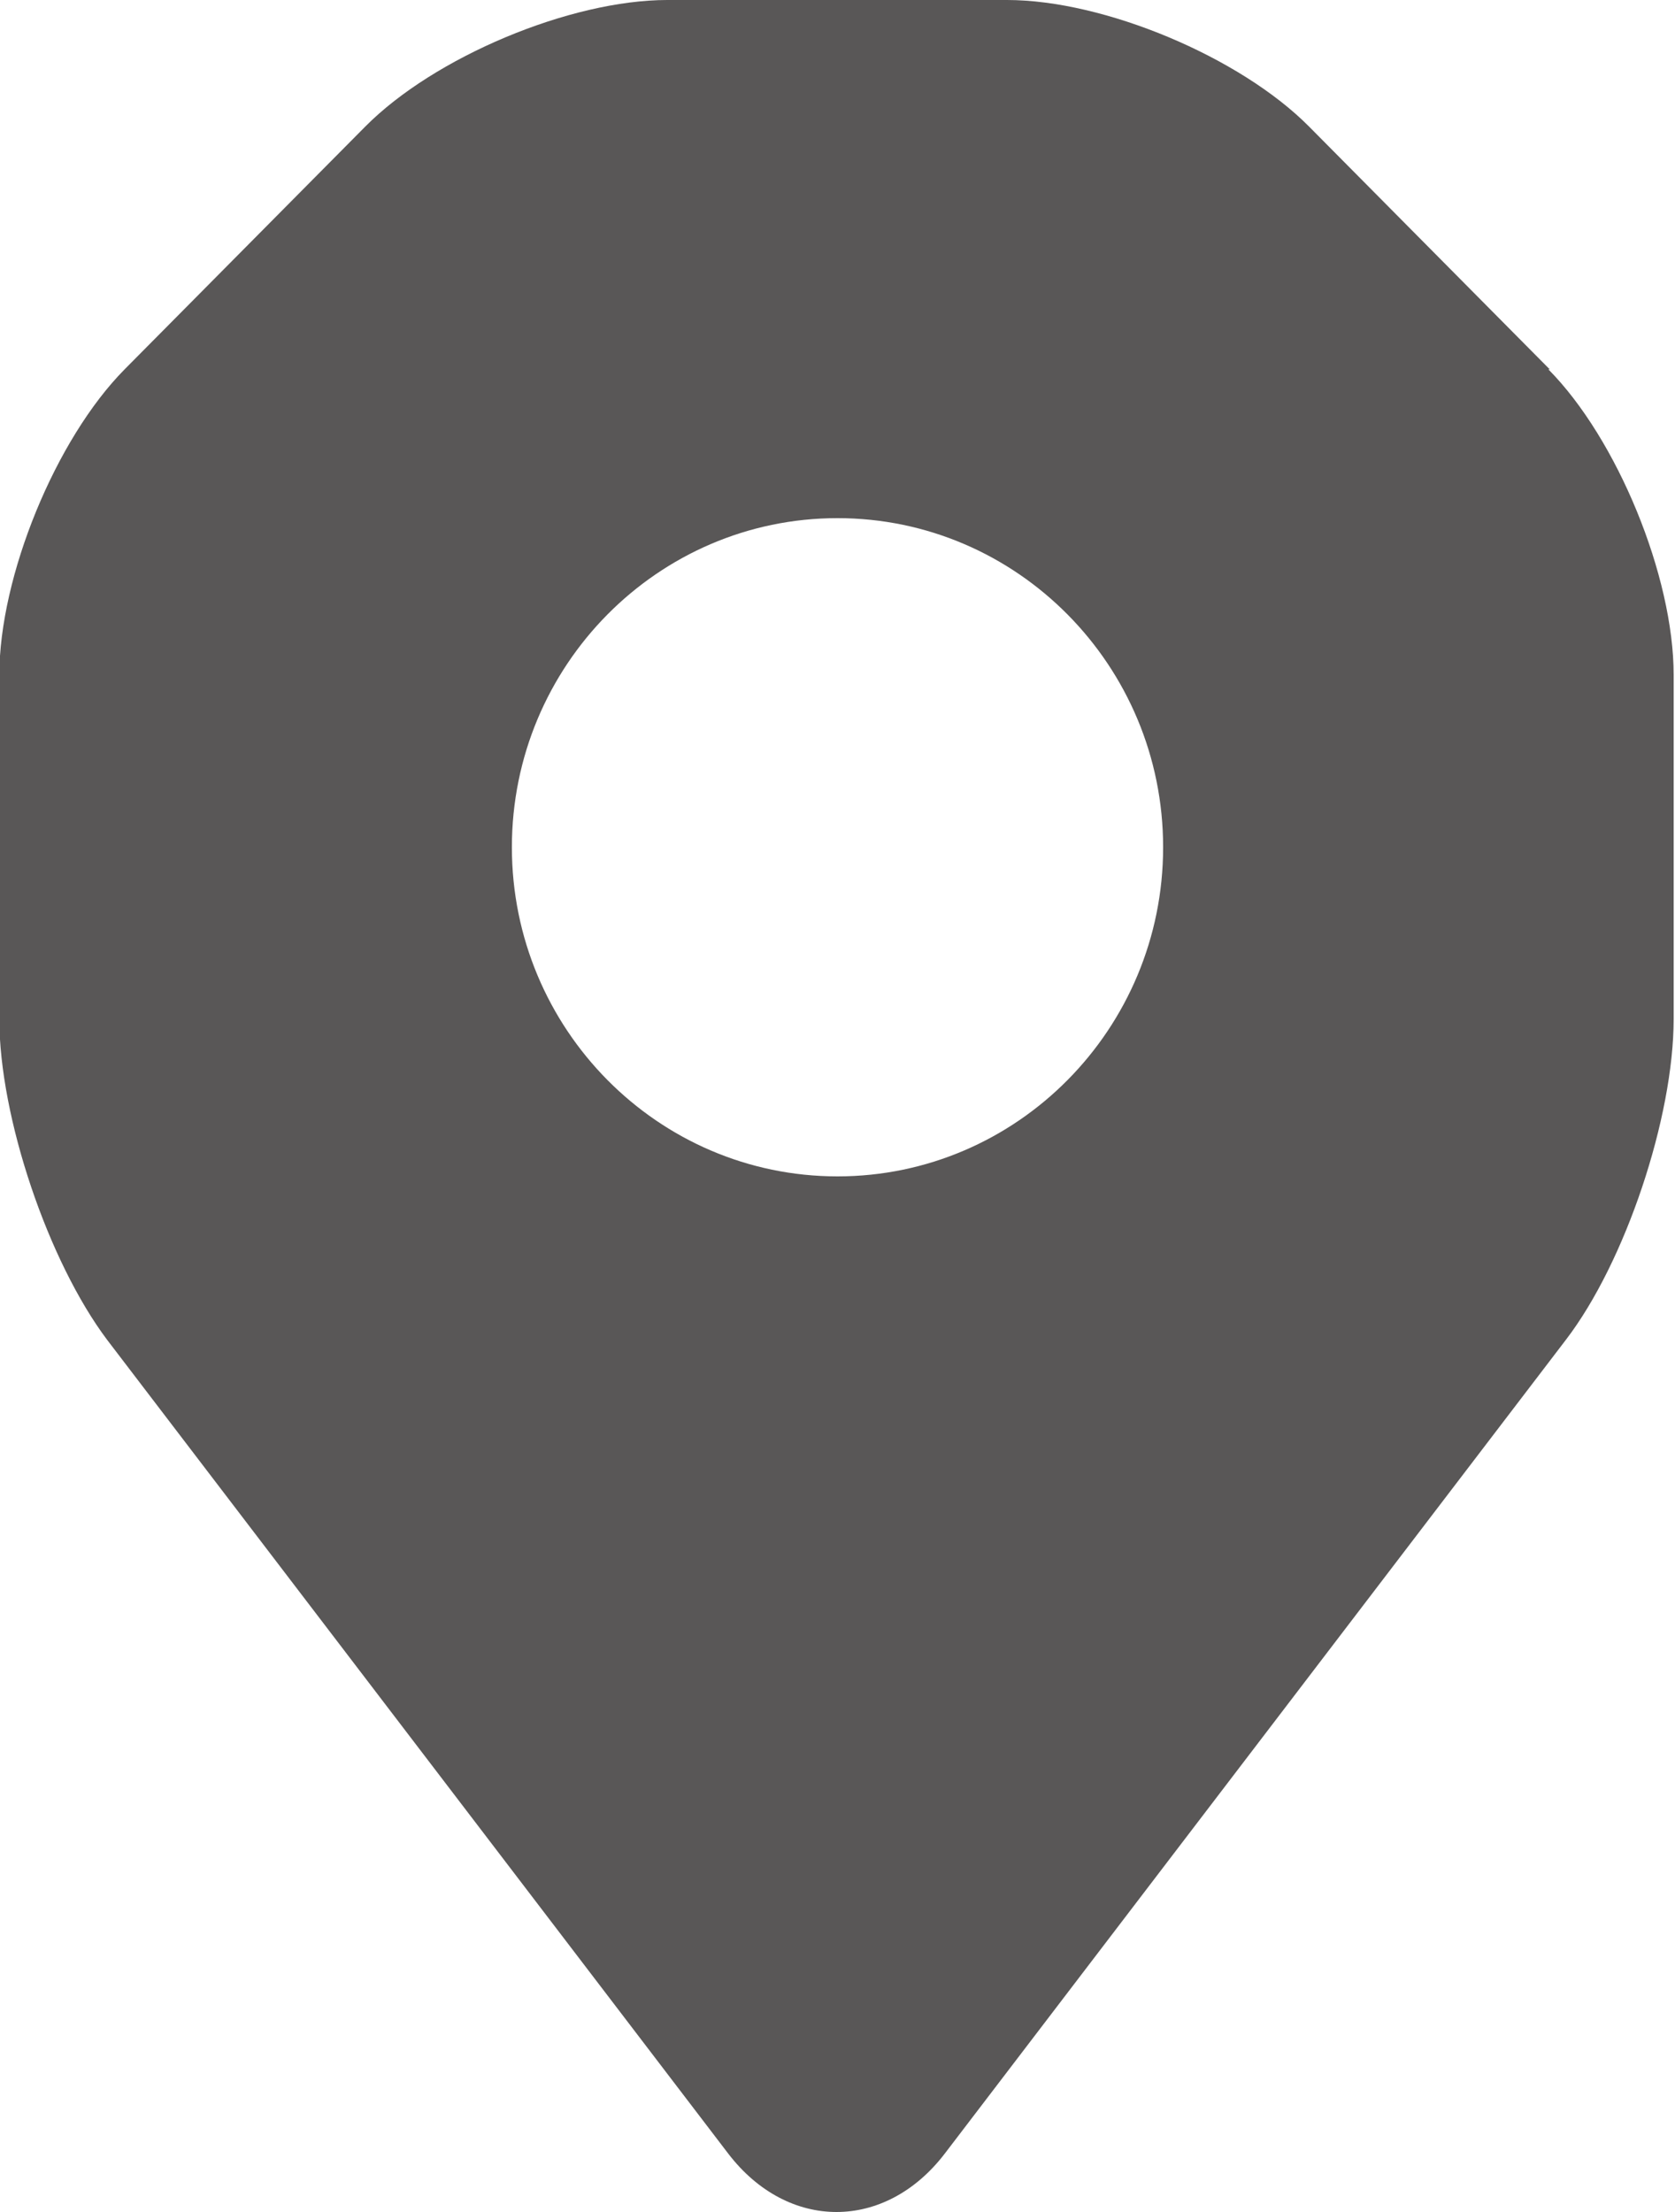 <?xml version="1.0" encoding="UTF-8"?>
<svg id="_レイヤー_2" data-name="レイヤー 2" xmlns="http://www.w3.org/2000/svg" viewBox="0 0 25 33">
  <defs>
    <style>
      .cls-1 {
        fill: #595757;
      }
    </style>
  </defs>
  <g id="PC___よくある質問" data-name="PC_ｱｺｰﾃﾞｨｵﾝ_よくある質問">
    <path class="cls-1" d="M23.13,5.51l-3.59-3.62c-1.03-1.04-3.06-1.89-4.51-1.89h-5.07c-1.45,0-3.48.85-4.51,1.89l-3.59,3.62c-1.03,1.04-1.87,3.09-1.87,4.56v5.13c0,1.47.73,3.62,1.61,4.79l9.27,12.14c.89,1.16,2.34,1.16,3.23,0l9.27-12.14c.89-1.16,1.61-3.32,1.61-4.79v-5.13c0-1.47-.84-3.52-1.87-4.56ZM12.5,17.55c-2.68,0-4.86-2.2-4.86-4.91s2.18-4.91,4.86-4.91,4.86,2.2,4.86,4.91-2.18,4.91-4.86,4.91Z"/>
  </g>
</svg>